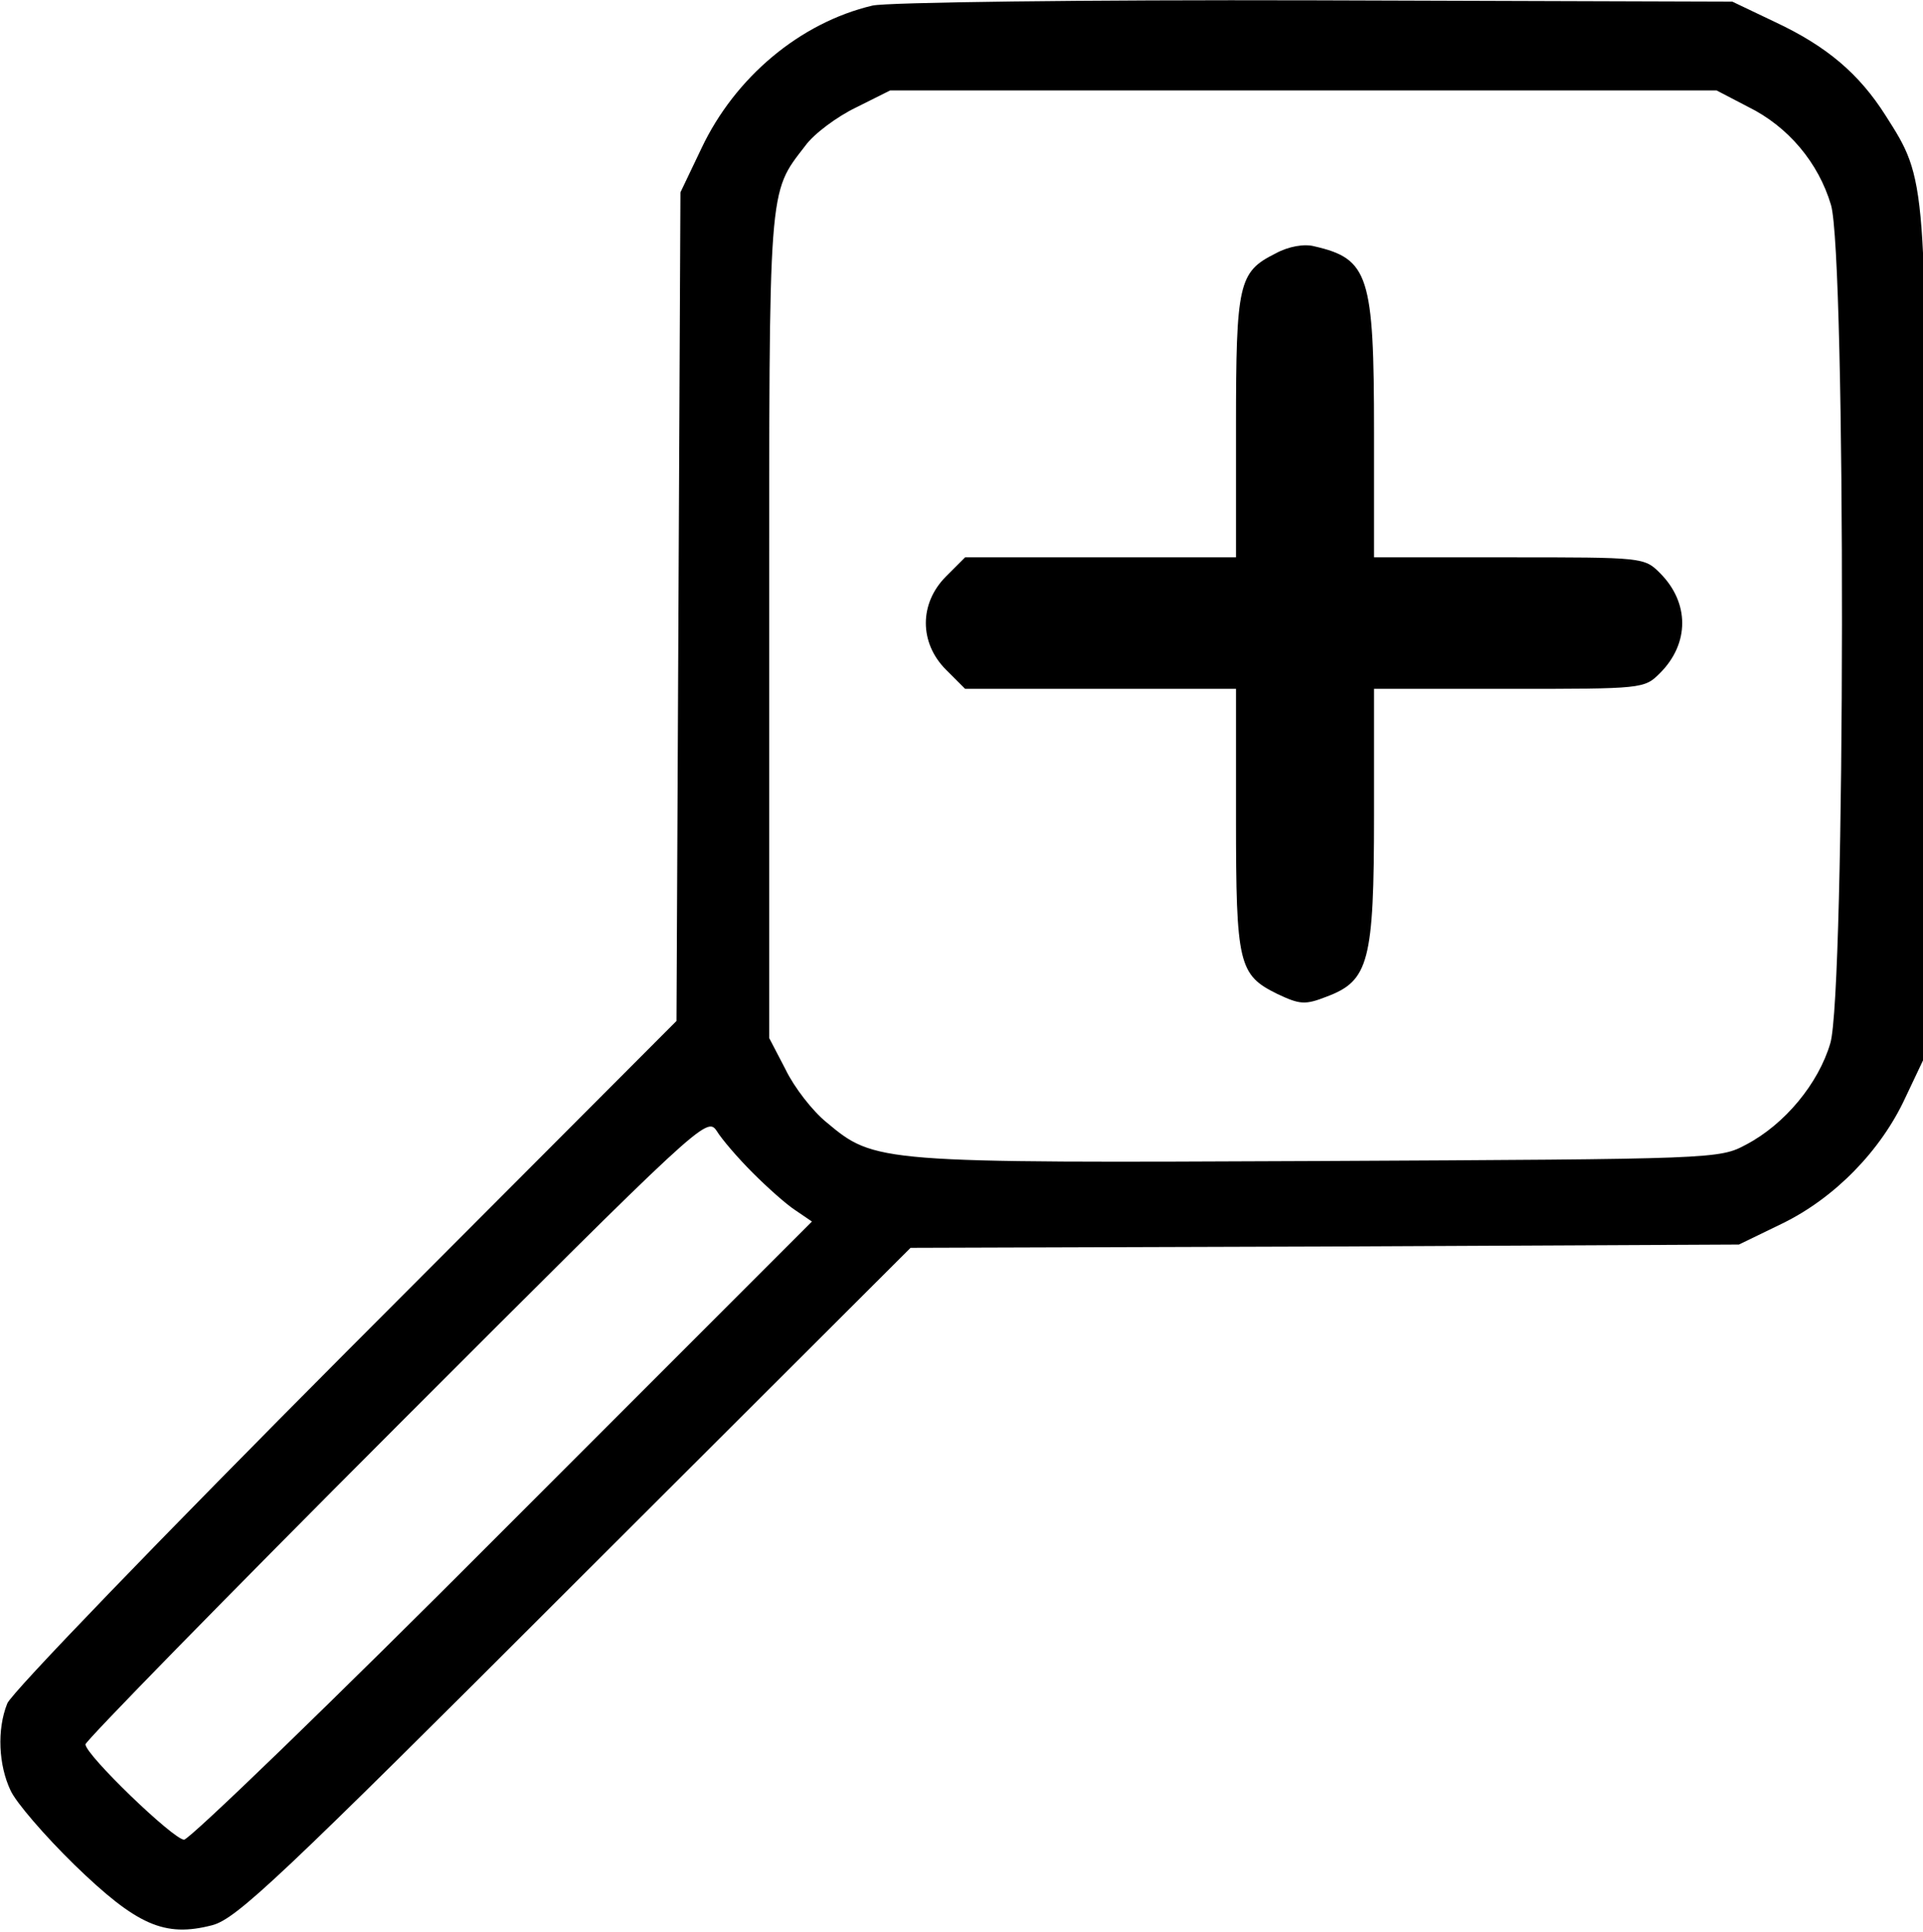 <?xml version="1.0" standalone="no"?>
<!DOCTYPE svg PUBLIC "-//W3C//DTD SVG 20010904//EN"
 "http://www.w3.org/TR/2001/REC-SVG-20010904/DTD/svg10.dtd">
<svg version="1.0" xmlns="http://www.w3.org/2000/svg"
 width="468pt" height="470pt" viewBox="0 0 468 470"
 preserveAspectRatio="xMidYMid meet">
<g transform="translate(0,470) scale(0.16,-0.16)"
fill="#000000" stroke="none">
<path d="M1327 2929 c-110 -26 -209 -109 -260 -217 l-32 -67 -3 -630 -3 -630
-504 -505 c-277 -278 -509 -518 -514 -533 -16 -40 -13 -94 5 -132 8 -18 52
-69 97 -113 95 -92 137 -111 210 -92 37 10 101 70 552 521 l510 509 630 2 630
3 66 32 c80 39 150 111 187 191 l27 57 3 639 c3 705 3 699 -60 798 -40 63 -89
105 -168 142 l-65 31 -635 2 c-350 1 -652 -3 -673 -8z m1332 -154 c61 -30 107
-85 126 -149 23 -76 22 -1199 -1 -1275 -18 -61 -69 -123 -128 -154 -41 -22
-46 -22 -650 -25 -672 -3 -675 -3 -749 59 -21 17 -49 53 -62 80 l-25 48 0 626
c0 678 -2 657 55 731 13 18 48 44 77 58 l52 26 628 0 629 0 48 -25z m-1514
-1621 c22 -22 51 -48 65 -57 l25 -17 -470 -470 c-258 -259 -477 -470 -485
-470 -16 0 -150 129 -150 145 0 5 213 223 473 483 463 463 472 472 487 450 8
-13 32 -41 55 -64z"/>
<path d="M1940 2552 c-56 -28 -60 -45 -60 -264 l0 -198 -206 0 -206 0 -29 -29
c-41 -41 -41 -101 0 -142 l29 -29 206 0 206 0 0 -197 c0 -222 4 -238 63 -267
34 -16 42 -17 75 -4 64 24 72 53 72 276 l0 192 205 0 c204 0 206 0 230 24 45
45 45 107 0 152 -24 24 -26 24 -230 24 l-205 0 0 190 c0 239 -8 264 -91 283
-15 4 -39 0 -59 -11z"/>
</g>
</svg>
